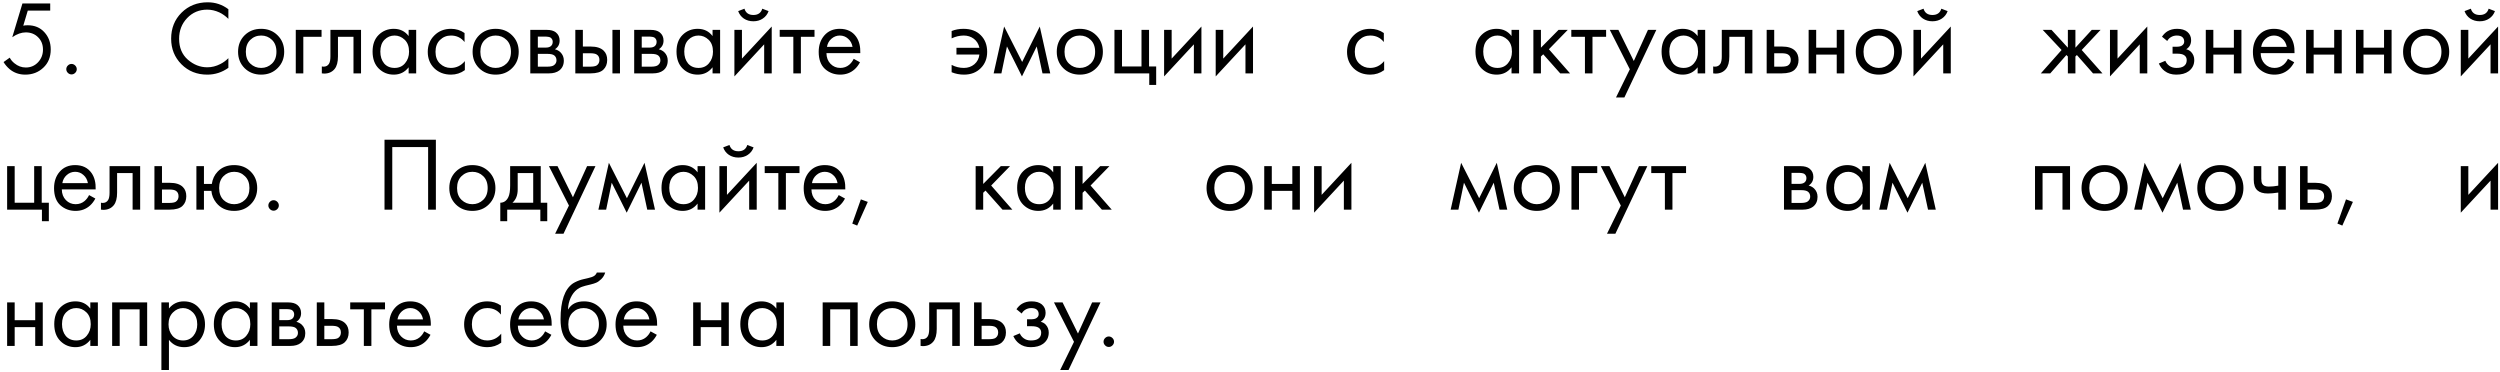 <?xml version="1.0" encoding="UTF-8"?> <svg xmlns="http://www.w3.org/2000/svg" width="477" height="71" viewBox="0 0 477 71" fill="none"> <path d="M9.58 0.66V2.02H5.3L4.44 4.9C4.667 4.847 4.947 4.82 5.28 4.82C6.6 4.82 7.66 5.26 8.46 6.14C9.273 7.02 9.68 8.12 9.68 9.44C9.68 10.88 9.207 12.04 8.26 12.92C7.327 13.8 6.18 14.24 4.82 14.24C3.673 14.24 2.68 13.893 1.84 13.2C1.36 12.787 0.973 12.333 0.68 11.84L1.86 11C2.06 11.4 2.36 11.76 2.76 12.08C3.413 12.613 4.133 12.88 4.92 12.88C5.853 12.88 6.633 12.547 7.26 11.88C7.887 11.213 8.2 10.407 8.2 9.46C8.2 8.5 7.887 7.713 7.26 7.1C6.647 6.487 5.867 6.18 4.92 6.18C4.08 6.18 3.22 6.487 2.34 7.1L4.28 0.66H9.58ZM12.947 13.9C12.747 13.7 12.647 13.467 12.647 13.2C12.647 12.933 12.747 12.7 12.947 12.5C13.147 12.3 13.38 12.2 13.647 12.2C13.914 12.2 14.147 12.3 14.347 12.5C14.547 12.7 14.647 12.933 14.647 13.2C14.647 13.467 14.547 13.7 14.347 13.9C14.147 14.1 13.914 14.2 13.647 14.2C13.38 14.2 13.147 14.1 12.947 13.9ZM43.575 1.76V3.6C43.041 3.067 42.461 2.653 41.835 2.36C41.075 2.013 40.308 1.84 39.535 1.84C38.001 1.84 36.721 2.38 35.695 3.46C34.681 4.527 34.175 5.84 34.175 7.4C34.175 9.08 34.728 10.407 35.835 11.38C36.955 12.353 38.195 12.84 39.555 12.84C40.408 12.84 41.235 12.633 42.035 12.22C42.595 11.94 43.108 11.567 43.575 11.1V12.94C42.361 13.807 41.021 14.24 39.555 14.24C37.581 14.24 35.935 13.58 34.615 12.26C33.308 10.94 32.655 9.313 32.655 7.38C32.655 5.393 33.315 3.74 34.635 2.42C35.968 1.1 37.635 0.44 39.635 0.44C41.101 0.44 42.415 0.88 43.575 1.76ZM52.964 13C52.138 13.827 51.091 14.24 49.824 14.24C48.558 14.24 47.504 13.827 46.664 13C45.838 12.173 45.424 11.133 45.424 9.88C45.424 8.613 45.838 7.567 46.664 6.74C47.504 5.913 48.558 5.5 49.824 5.5C51.091 5.5 52.138 5.913 52.964 6.74C53.804 7.567 54.224 8.613 54.224 9.88C54.224 11.133 53.804 12.173 52.964 13ZM51.884 7.6C51.324 7.053 50.638 6.78 49.824 6.78C49.011 6.78 48.318 7.06 47.744 7.62C47.184 8.167 46.904 8.92 46.904 9.88C46.904 10.84 47.191 11.593 47.764 12.14C48.338 12.687 49.024 12.96 49.824 12.96C50.624 12.96 51.311 12.687 51.884 12.14C52.458 11.593 52.744 10.84 52.744 9.88C52.744 8.907 52.458 8.147 51.884 7.6ZM56.433 14V5.7H61.353V7.02H57.873V14H56.433ZM68.885 5.7V14H67.445V7.02H64.484V10.76C64.484 11.84 64.271 12.64 63.844 13.16C63.364 13.747 62.698 14.04 61.844 14.04C61.738 14.04 61.591 14.027 61.404 14V12.68C61.538 12.707 61.645 12.72 61.724 12.72C62.191 12.72 62.538 12.54 62.764 12.18C62.951 11.887 63.044 11.413 63.044 10.76V5.7H68.885ZM77.968 6.88V5.7H79.408V14H77.968V12.84C77.248 13.773 76.302 14.24 75.128 14.24C74.008 14.24 73.055 13.853 72.268 13.08C71.482 12.307 71.088 11.227 71.088 9.84C71.088 8.48 71.475 7.42 72.248 6.66C73.035 5.887 73.995 5.5 75.128 5.5C76.328 5.5 77.275 5.96 77.968 6.88ZM75.288 6.78C74.528 6.78 73.882 7.053 73.348 7.6C72.828 8.133 72.568 8.88 72.568 9.84C72.568 10.76 72.808 11.513 73.288 12.1C73.782 12.673 74.448 12.96 75.288 12.96C76.128 12.96 76.795 12.66 77.288 12.06C77.795 11.46 78.048 10.727 78.048 9.86C78.048 8.873 77.768 8.113 77.208 7.58C76.648 7.047 76.008 6.78 75.288 6.78ZM88.636 6.3V8.02C87.982 7.193 87.116 6.78 86.036 6.78C85.222 6.78 84.529 7.06 83.956 7.62C83.382 8.167 83.096 8.92 83.096 9.88C83.096 10.84 83.382 11.593 83.956 12.14C84.529 12.687 85.216 12.96 86.016 12.96C87.082 12.96 87.976 12.527 88.696 11.66V13.38C87.909 13.953 87.029 14.24 86.056 14.24C84.762 14.24 83.696 13.833 82.856 13.02C82.029 12.193 81.616 11.153 81.616 9.9C81.616 8.633 82.036 7.587 82.876 6.76C83.716 5.92 84.776 5.5 86.056 5.5C87.016 5.5 87.876 5.767 88.636 6.3ZM97.71 13C96.884 13.827 95.837 14.24 94.57 14.24C93.304 14.24 92.251 13.827 91.41 13C90.584 12.173 90.171 11.133 90.171 9.88C90.171 8.613 90.584 7.567 91.41 6.74C92.251 5.913 93.304 5.5 94.57 5.5C95.837 5.5 96.884 5.913 97.71 6.74C98.55 7.567 98.971 8.613 98.971 9.88C98.971 11.133 98.55 12.173 97.71 13ZM96.63 7.6C96.07 7.053 95.384 6.78 94.57 6.78C93.757 6.78 93.064 7.06 92.49 7.62C91.93 8.167 91.65 8.92 91.65 9.88C91.65 10.84 91.937 11.593 92.51 12.14C93.084 12.687 93.77 12.96 94.57 12.96C95.371 12.96 96.057 12.687 96.63 12.14C97.204 11.593 97.49 10.84 97.49 9.88C97.49 8.907 97.204 8.147 96.63 7.6ZM101.179 5.7H104.319C105.079 5.7 105.659 5.86 106.059 6.18C106.539 6.567 106.779 7.087 106.779 7.74C106.779 8.46 106.479 9.013 105.879 9.4C106.292 9.507 106.639 9.693 106.919 9.96C107.359 10.387 107.579 10.92 107.579 11.56C107.579 12.36 107.292 12.987 106.719 13.44C106.225 13.813 105.572 14 104.759 14H101.179V5.7ZM102.619 9.08H104.139C104.525 9.08 104.832 9 105.059 8.84C105.325 8.64 105.459 8.353 105.459 7.98C105.459 7.647 105.325 7.38 105.059 7.18C104.859 7.047 104.472 6.98 103.899 6.98H102.619V9.08ZM102.619 12.72H104.399C105.012 12.72 105.445 12.627 105.699 12.44C106.019 12.2 106.179 11.893 106.179 11.52C106.179 11.12 106.039 10.807 105.759 10.58C105.505 10.38 105.072 10.28 104.459 10.28H102.619V12.72ZM109.772 14V5.7H111.212V8.88H112.692C113.839 8.88 114.679 9.153 115.212 9.7C115.639 10.127 115.852 10.707 115.852 11.44C115.852 12.213 115.606 12.833 115.112 13.3C114.619 13.767 113.806 14 112.672 14H109.772ZM111.212 12.72H112.552C113.152 12.72 113.579 12.647 113.832 12.5C114.192 12.26 114.372 11.907 114.372 11.44C114.372 10.96 114.199 10.613 113.852 10.4C113.612 10.24 113.186 10.16 112.572 10.16H111.212V12.72ZM116.852 14V5.7H118.292V14H116.852ZM121.003 5.7H124.143C124.903 5.7 125.483 5.86 125.883 6.18C126.363 6.567 126.603 7.087 126.603 7.74C126.603 8.46 126.303 9.013 125.703 9.4C126.116 9.507 126.463 9.693 126.743 9.96C127.183 10.387 127.403 10.92 127.403 11.56C127.403 12.36 127.116 12.987 126.543 13.44C126.05 13.813 125.396 14 124.583 14H121.003V5.7ZM122.443 9.08H123.963C124.35 9.08 124.656 9 124.883 8.84C125.15 8.64 125.283 8.353 125.283 7.98C125.283 7.647 125.15 7.38 124.883 7.18C124.683 7.047 124.296 6.98 123.723 6.98H122.443V9.08ZM122.443 12.72H124.223C124.836 12.72 125.27 12.627 125.523 12.44C125.843 12.2 126.003 11.893 126.003 11.52C126.003 11.12 125.863 10.807 125.583 10.58C125.33 10.38 124.896 10.28 124.283 10.28H122.443V12.72ZM135.957 6.88V5.7H137.397V14H135.957V12.84C135.237 13.773 134.29 14.24 133.117 14.24C131.997 14.24 131.043 13.853 130.257 13.08C129.47 12.307 129.077 11.227 129.077 9.84C129.077 8.48 129.463 7.42 130.237 6.66C131.023 5.887 131.983 5.5 133.117 5.5C134.317 5.5 135.263 5.96 135.957 6.88ZM133.277 6.78C132.517 6.78 131.87 7.053 131.337 7.6C130.817 8.133 130.557 8.88 130.557 9.84C130.557 10.76 130.797 11.513 131.277 12.1C131.77 12.673 132.437 12.96 133.277 12.96C134.117 12.96 134.783 12.66 135.277 12.06C135.783 11.46 136.037 10.727 136.037 9.86C136.037 8.873 135.757 8.113 135.197 7.58C134.637 7.047 133.997 6.78 133.277 6.78ZM140.124 5.7H141.564V11.18L147.244 5.06V14H145.804V8.46L140.124 14.58V5.7ZM140.844 2.12L142.044 1.66C142.284 2.46 142.851 2.86 143.744 2.86C144.637 2.86 145.204 2.46 145.444 1.66L146.644 2.12C146.431 2.72 146.064 3.193 145.544 3.54C145.037 3.887 144.437 4.06 143.744 4.06C143.051 4.06 142.444 3.887 141.924 3.54C141.417 3.193 141.057 2.72 140.844 2.12ZM155.408 7.02H152.808V14H151.368V7.02H148.768V5.7H155.408V7.02ZM162.886 11.22L164.086 11.88C163.806 12.413 163.466 12.86 163.066 13.22C162.306 13.9 161.386 14.24 160.306 14.24C159.186 14.24 158.219 13.88 157.406 13.16C156.606 12.427 156.206 11.34 156.206 9.9C156.206 8.633 156.566 7.587 157.286 6.76C158.019 5.92 158.999 5.5 160.226 5.5C161.612 5.5 162.659 6.007 163.366 7.02C163.926 7.82 164.186 8.86 164.146 10.14H157.686C157.699 10.98 157.959 11.66 158.466 12.18C158.972 12.7 159.592 12.96 160.326 12.96C160.979 12.96 161.546 12.76 162.026 12.36C162.399 12.04 162.686 11.66 162.886 11.22ZM157.786 8.94H162.666C162.546 8.287 162.259 7.767 161.806 7.38C161.366 6.98 160.839 6.78 160.226 6.78C159.626 6.78 159.092 6.987 158.626 7.4C158.172 7.8 157.892 8.313 157.786 8.94ZM181.571 7.32V5.92C182.265 5.64 183.018 5.5 183.831 5.5C185.231 5.5 186.331 5.907 187.131 6.72C187.945 7.533 188.351 8.593 188.351 9.9C188.351 11.167 187.938 12.207 187.111 13.02C186.298 13.833 185.238 14.24 183.931 14.24C183.105 14.24 182.318 14.087 181.571 13.78V12.38C182.305 12.767 183.085 12.96 183.911 12.96C184.685 12.96 185.351 12.727 185.911 12.26C186.471 11.78 186.791 11.16 186.871 10.4H182.491V9.12H186.871C186.711 8.387 186.358 7.813 185.811 7.4C185.265 6.987 184.625 6.78 183.891 6.78C183.118 6.78 182.345 6.96 181.571 7.32ZM189.588 14L191.588 5.06L195.028 11.82L198.388 5.06L200.388 14H198.908L197.808 8.86L194.988 14.58L192.128 8.86L191.068 14H189.588ZM209.17 13C208.343 13.827 207.297 14.24 206.03 14.24C204.763 14.24 203.71 13.827 202.87 13C202.043 12.173 201.63 11.133 201.63 9.88C201.63 8.613 202.043 7.567 202.87 6.74C203.71 5.913 204.763 5.5 206.03 5.5C207.297 5.5 208.343 5.913 209.17 6.74C210.01 7.567 210.43 8.613 210.43 9.88C210.43 11.133 210.01 12.173 209.17 13ZM208.09 7.6C207.53 7.053 206.843 6.78 206.03 6.78C205.217 6.78 204.523 7.06 203.95 7.62C203.39 8.167 203.11 8.92 203.11 9.88C203.11 10.84 203.397 11.593 203.97 12.14C204.543 12.687 205.23 12.96 206.03 12.96C206.83 12.96 207.517 12.687 208.09 12.14C208.663 11.593 208.95 10.84 208.95 9.88C208.95 8.907 208.663 8.147 208.09 7.6ZM212.638 14V5.7H214.078V12.68H217.798V5.7H219.238V12.68H220.598V16.2H219.278V14H212.638ZM222.111 5.7H223.551V11.18L229.231 5.06V14H227.791V8.46L222.111 14.58V5.7ZM231.955 5.7H233.395V11.18L239.075 5.06V14H237.635V8.46L231.955 14.58V5.7ZM264.035 6.3V8.02C263.382 7.193 262.515 6.78 261.435 6.78C260.622 6.78 259.928 7.06 259.355 7.62C258.782 8.167 258.495 8.92 258.495 9.88C258.495 10.84 258.782 11.593 259.355 12.14C259.928 12.687 260.615 12.96 261.415 12.96C262.482 12.96 263.375 12.527 264.095 11.66V13.38C263.308 13.953 262.428 14.24 261.455 14.24C260.162 14.24 259.095 13.833 258.255 13.02C257.428 12.193 257.015 11.153 257.015 9.9C257.015 8.633 257.435 7.587 258.275 6.76C259.115 5.92 260.175 5.5 261.455 5.5C262.415 5.5 263.275 5.767 264.035 6.3ZM288.401 6.88V5.7H289.841V14H288.401V12.84C287.681 13.773 286.735 14.24 285.561 14.24C284.441 14.24 283.488 13.853 282.701 13.08C281.915 12.307 281.521 11.227 281.521 9.84C281.521 8.48 281.908 7.42 282.681 6.66C283.468 5.887 284.428 5.5 285.561 5.5C286.761 5.5 287.708 5.96 288.401 6.88ZM285.721 6.78C284.961 6.78 284.315 7.053 283.781 7.6C283.261 8.133 283.001 8.88 283.001 9.84C283.001 10.76 283.241 11.513 283.721 12.1C284.215 12.673 284.881 12.96 285.721 12.96C286.561 12.96 287.228 12.66 287.721 12.06C288.228 11.46 288.481 10.727 288.481 9.86C288.481 8.873 288.201 8.113 287.641 7.58C287.081 7.047 286.441 6.78 285.721 6.78ZM292.569 5.7H294.009V9.1L297.369 5.7H299.129L295.529 9.4L299.569 14H297.689L294.449 10.36L294.009 10.78V14H292.569V5.7ZM306.446 7.02H303.846V14H302.406V7.02H299.806V5.7H306.446V7.02ZM308.33 18.6L310.97 13.22L307.15 5.7H308.79L311.73 11.64L314.43 5.7H316.03L309.93 18.6H308.33ZM323.909 6.88V5.7H325.349V14H323.909V12.84C323.189 13.773 322.242 14.24 321.069 14.24C319.949 14.24 318.996 13.853 318.209 13.08C317.422 12.307 317.029 11.227 317.029 9.84C317.029 8.48 317.416 7.42 318.189 6.66C318.976 5.887 319.936 5.5 321.069 5.5C322.269 5.5 323.216 5.96 323.909 6.88ZM321.229 6.78C320.469 6.78 319.822 7.053 319.289 7.6C318.769 8.133 318.509 8.88 318.509 9.84C318.509 10.76 318.749 11.513 319.229 12.1C319.722 12.673 320.389 12.96 321.229 12.96C322.069 12.96 322.736 12.66 323.229 12.06C323.736 11.46 323.989 10.727 323.989 9.86C323.989 8.873 323.709 8.113 323.149 7.58C322.589 7.047 321.949 6.78 321.229 6.78ZM334.356 5.7V14H332.916V7.02H329.956V10.76C329.956 11.84 329.743 12.64 329.316 13.16C328.836 13.747 328.17 14.04 327.316 14.04C327.21 14.04 327.063 14.027 326.876 14V12.68C327.01 12.707 327.116 12.72 327.196 12.72C327.663 12.72 328.01 12.54 328.236 12.18C328.423 11.887 328.516 11.413 328.516 10.76V5.7H334.356ZM337.08 14V5.7H338.52V8.88H340C341.147 8.88 341.987 9.153 342.52 9.7C342.947 10.127 343.16 10.707 343.16 11.44C343.16 12.213 342.914 12.833 342.42 13.3C341.927 13.767 341.114 14 339.98 14H337.08ZM338.52 12.72H339.86C340.46 12.72 340.887 12.647 341.14 12.5C341.5 12.26 341.68 11.907 341.68 11.44C341.68 10.96 341.507 10.613 341.16 10.4C340.92 10.24 340.494 10.16 339.88 10.16H338.52V12.72ZM345.088 14V5.7H346.528V9.1H350.448V5.7H351.888V14H350.448V10.42H346.528V14H345.088ZM361.62 13C360.793 13.827 359.747 14.24 358.48 14.24C357.213 14.24 356.16 13.827 355.32 13C354.493 12.173 354.08 11.133 354.08 9.88C354.08 8.613 354.493 7.567 355.32 6.74C356.16 5.913 357.213 5.5 358.48 5.5C359.747 5.5 360.793 5.913 361.62 6.74C362.46 7.567 362.88 8.613 362.88 9.88C362.88 11.133 362.46 12.173 361.62 13ZM360.54 7.6C359.98 7.053 359.293 6.78 358.48 6.78C357.667 6.78 356.973 7.06 356.4 7.62C355.84 8.167 355.56 8.92 355.56 9.88C355.56 10.84 355.847 11.593 356.42 12.14C356.993 12.687 357.68 12.96 358.48 12.96C359.28 12.96 359.967 12.687 360.54 12.14C361.113 11.593 361.4 10.84 361.4 9.88C361.4 8.907 361.113 8.147 360.54 7.6ZM365.088 5.7H366.528V11.18L372.208 5.06V14H370.768V8.46L365.088 14.58V5.7ZM365.808 2.12L367.008 1.66C367.248 2.46 367.815 2.86 368.708 2.86C369.601 2.86 370.168 2.46 370.408 1.66L371.608 2.12C371.395 2.72 371.028 3.193 370.508 3.54C370.001 3.887 369.401 4.06 368.708 4.06C368.015 4.06 367.408 3.887 366.888 3.54C366.381 3.193 366.021 2.72 365.808 2.12ZM394.549 5.7H395.989V9.1L399.109 5.7H400.789L397.189 9.54L401.149 14H399.349L396.269 10.5L395.989 10.78V14H394.549V10.78L394.269 10.5L391.189 14H389.389L393.349 9.54L389.749 5.7H391.429L394.549 9.1V5.7ZM402.583 5.7H404.023V11.18L409.703 5.06V14H408.263V8.46L402.583 14.58V5.7ZM413.506 7.82L412.506 7C412.826 6.533 413.18 6.187 413.566 5.96C414.086 5.653 414.693 5.5 415.386 5.5C416.226 5.5 416.88 5.693 417.346 6.08C417.826 6.493 418.066 7.02 418.066 7.66C418.066 8.433 417.753 9.013 417.126 9.4C417.526 9.493 417.846 9.673 418.086 9.94C418.473 10.353 418.666 10.86 418.666 11.46C418.666 12.353 418.306 13.067 417.586 13.6C417 14.027 416.213 14.24 415.226 14.24C414.346 14.24 413.606 14.007 413.006 13.54C412.553 13.207 412.186 12.733 411.906 12.12L413.146 11.6C413.293 11.973 413.54 12.287 413.886 12.54C414.26 12.82 414.713 12.96 415.246 12.96C415.873 12.96 416.34 12.853 416.646 12.64C417.033 12.387 417.226 12 417.226 11.48C417.226 11.053 417.06 10.733 416.726 10.52C416.446 10.333 415.993 10.24 415.366 10.24H414.526V8.92H415.226C415.733 8.92 416.093 8.847 416.306 8.7C416.6 8.513 416.746 8.26 416.746 7.94C416.746 7.567 416.626 7.28 416.386 7.08C416.16 6.88 415.806 6.78 415.326 6.78C414.913 6.78 414.533 6.887 414.186 7.1C413.893 7.287 413.666 7.527 413.506 7.82ZM420.864 14V5.7H422.304V9.1H426.224V5.7H427.664V14H426.224V10.42H422.304V14H420.864ZM436.536 11.22L437.736 11.88C437.456 12.413 437.116 12.86 436.716 13.22C435.956 13.9 435.036 14.24 433.956 14.24C432.836 14.24 431.869 13.88 431.056 13.16C430.256 12.427 429.856 11.34 429.856 9.9C429.856 8.633 430.216 7.587 430.936 6.76C431.669 5.92 432.649 5.5 433.876 5.5C435.262 5.5 436.309 6.007 437.016 7.02C437.576 7.82 437.836 8.86 437.796 10.14H431.336C431.349 10.98 431.609 11.66 432.116 12.18C432.622 12.7 433.242 12.96 433.976 12.96C434.629 12.96 435.196 12.76 435.676 12.36C436.049 12.04 436.336 11.66 436.536 11.22ZM431.436 8.94H436.316C436.196 8.287 435.909 7.767 435.456 7.38C435.016 6.98 434.489 6.78 433.876 6.78C433.276 6.78 432.742 6.987 432.276 7.4C431.822 7.8 431.542 8.313 431.436 8.94ZM440.005 14V5.7H441.445V9.1H445.365V5.7H446.805V14H445.365V10.42H441.445V14H440.005ZM449.516 14V5.7H450.956V9.1H454.876V5.7H456.316V14H454.876V10.42H450.956V14H449.516ZM466.048 13C465.221 13.827 464.175 14.24 462.908 14.24C461.641 14.24 460.588 13.827 459.748 13C458.921 12.173 458.508 11.133 458.508 9.88C458.508 8.613 458.921 7.567 459.748 6.74C460.588 5.913 461.641 5.5 462.908 5.5C464.175 5.5 465.221 5.913 466.048 6.74C466.888 7.567 467.308 8.613 467.308 9.88C467.308 11.133 466.888 12.173 466.048 13ZM464.968 7.6C464.408 7.053 463.721 6.78 462.908 6.78C462.095 6.78 461.401 7.06 460.828 7.62C460.268 8.167 459.988 8.92 459.988 9.88C459.988 10.84 460.275 11.593 460.848 12.14C461.421 12.687 462.108 12.96 462.908 12.96C463.708 12.96 464.395 12.687 464.968 12.14C465.541 11.593 465.828 10.84 465.828 9.88C465.828 8.907 465.541 8.147 464.968 7.6ZM469.516 5.7H470.956V11.18L476.636 5.06V14H475.196V8.46L469.516 14.58V5.7ZM470.236 2.12L471.436 1.66C471.676 2.46 472.243 2.86 473.136 2.86C474.03 2.86 474.596 2.46 474.836 1.66L476.036 2.12C475.823 2.72 475.456 3.193 474.936 3.54C474.43 3.887 473.83 4.06 473.136 4.06C472.443 4.06 471.836 3.887 471.316 3.54C470.81 3.193 470.45 2.72 470.236 2.12ZM1.36 40V31.7H2.8V38.68H6.52V31.7H7.96V38.68H9.32V42.2H8V40H1.36ZM16.993 37.22L18.193 37.88C17.913 38.413 17.573 38.86 17.173 39.22C16.413 39.9 15.493 40.24 14.413 40.24C13.293 40.24 12.326 39.88 11.513 39.16C10.713 38.427 10.313 37.34 10.313 35.9C10.313 34.633 10.673 33.587 11.393 32.76C12.126 31.92 13.106 31.5 14.333 31.5C15.719 31.5 16.766 32.007 17.473 33.02C18.033 33.82 18.293 34.86 18.253 36.14H11.793C11.806 36.98 12.066 37.66 12.573 38.18C13.079 38.7 13.699 38.96 14.433 38.96C15.086 38.96 15.653 38.76 16.133 38.36C16.506 38.04 16.793 37.66 16.993 37.22ZM11.893 34.94H16.773C16.653 34.287 16.366 33.767 15.913 33.38C15.473 32.98 14.946 32.78 14.333 32.78C13.733 32.78 13.199 32.987 12.733 33.4C12.279 33.8 11.999 34.313 11.893 34.94ZM26.742 31.7V40H25.302V33.02H22.342V36.76C22.342 37.84 22.128 38.64 21.702 39.16C21.222 39.747 20.555 40.04 19.702 40.04C19.595 40.04 19.448 40.027 19.262 40V38.68C19.395 38.707 19.502 38.72 19.582 38.72C20.048 38.72 20.395 38.54 20.622 38.18C20.808 37.887 20.902 37.413 20.902 36.76V31.7H26.742ZM29.465 40V31.7H30.905V34.88H32.386C33.532 34.88 34.372 35.153 34.906 35.7C35.332 36.127 35.545 36.707 35.545 37.44C35.545 38.213 35.299 38.833 34.806 39.3C34.312 39.767 33.499 40 32.365 40H29.465ZM30.905 38.72H32.245C32.846 38.72 33.272 38.647 33.526 38.5C33.886 38.26 34.066 37.907 34.066 37.44C34.066 36.96 33.892 36.613 33.545 36.4C33.306 36.24 32.879 36.16 32.266 36.16H30.905V38.72ZM38.913 35.1H40.413C40.547 34.167 40.92 33.38 41.533 32.74C42.32 31.913 43.367 31.5 44.673 31.5C45.953 31.5 47.007 31.913 47.833 32.74C48.66 33.567 49.073 34.613 49.073 35.88C49.073 37.133 48.653 38.173 47.813 39C46.987 39.827 45.94 40.24 44.673 40.24C43.22 40.24 42.08 39.72 41.253 38.68C40.72 38.013 40.413 37.26 40.333 36.42H38.913V40H37.473V31.7H38.913V35.1ZM44.673 32.78C43.873 32.78 43.193 33.06 42.633 33.62C42.087 34.167 41.813 34.92 41.813 35.88C41.813 36.853 42.093 37.613 42.653 38.16C43.213 38.693 43.887 38.96 44.673 38.96C45.473 38.96 46.16 38.687 46.733 38.14C47.307 37.593 47.593 36.84 47.593 35.88C47.593 34.92 47.307 34.167 46.733 33.62C46.173 33.06 45.487 32.78 44.673 32.78ZM51.502 39.9C51.302 39.7 51.202 39.467 51.202 39.2C51.202 38.933 51.302 38.7 51.502 38.5C51.702 38.3 51.935 38.2 52.202 38.2C52.468 38.2 52.702 38.3 52.902 38.5C53.102 38.7 53.202 38.933 53.202 39.2C53.202 39.467 53.102 39.7 52.902 39.9C52.702 40.1 52.468 40.2 52.202 40.2C51.935 40.2 51.702 40.1 51.502 39.9ZM73.365 26.66H83.165V40H81.685V28.06H74.845V40H73.365V26.66ZM93.267 39C92.441 39.827 91.394 40.24 90.127 40.24C88.861 40.24 87.807 39.827 86.967 39C86.141 38.173 85.727 37.133 85.727 35.88C85.727 34.613 86.141 33.567 86.967 32.74C87.807 31.913 88.861 31.5 90.127 31.5C91.394 31.5 92.441 31.913 93.267 32.74C94.107 33.567 94.527 34.613 94.527 35.88C94.527 37.133 94.107 38.173 93.267 39ZM92.187 33.6C91.627 33.053 90.941 32.78 90.127 32.78C89.314 32.78 88.621 33.06 88.047 33.62C87.487 34.167 87.207 34.92 87.207 35.88C87.207 36.84 87.494 37.593 88.067 38.14C88.641 38.687 89.327 38.96 90.127 38.96C90.927 38.96 91.614 38.687 92.187 38.14C92.761 37.593 93.047 36.84 93.047 35.88C93.047 34.907 92.761 34.147 92.187 33.6ZM97.336 31.7H103.176V38.68H104.416V42.2H103.096V40H96.776V42.2H95.456V38.68C96.149 38.667 96.662 38.307 96.996 37.6C97.222 37.133 97.336 36.4 97.336 35.4V31.7ZM101.736 38.68V33.02H98.776V36.14C98.776 37.247 98.442 38.093 97.776 38.68H101.736ZM105.915 44.6L108.555 39.22L104.735 31.7H106.375L109.315 37.64L112.015 31.7H113.615L107.515 44.6H105.915ZM114.174 40L116.174 31.06L119.614 37.82L122.974 31.06L124.974 40H123.494L122.394 34.86L119.574 40.58L116.714 34.86L115.654 40H114.174ZM133.096 32.88V31.7H134.536V40H133.096V38.84C132.376 39.773 131.429 40.24 130.256 40.24C129.136 40.24 128.182 39.853 127.396 39.08C126.609 38.307 126.216 37.227 126.216 35.84C126.216 34.48 126.602 33.42 127.376 32.66C128.162 31.887 129.122 31.5 130.256 31.5C131.456 31.5 132.402 31.96 133.096 32.88ZM130.416 32.78C129.656 32.78 129.009 33.053 128.476 33.6C127.956 34.133 127.696 34.88 127.696 35.84C127.696 36.76 127.936 37.513 128.416 38.1C128.909 38.673 129.576 38.96 130.416 38.96C131.256 38.96 131.922 38.66 132.416 38.06C132.922 37.46 133.176 36.727 133.176 35.86C133.176 34.873 132.896 34.113 132.336 33.58C131.776 33.047 131.136 32.78 130.416 32.78ZM137.263 31.7H138.703V37.18L144.383 31.06V40H142.943V34.46L137.263 40.58V31.7ZM137.983 28.12L139.183 27.66C139.423 28.46 139.99 28.86 140.883 28.86C141.776 28.86 142.343 28.46 142.583 27.66L143.783 28.12C143.57 28.72 143.203 29.193 142.683 29.54C142.176 29.887 141.576 30.06 140.883 30.06C140.19 30.06 139.583 29.887 139.063 29.54C138.556 29.193 138.196 28.72 137.983 28.12ZM152.547 33.02H149.947V40H148.507V33.02H145.907V31.7H152.547V33.02ZM160.024 37.22L161.224 37.88C160.944 38.413 160.604 38.86 160.204 39.22C159.444 39.9 158.524 40.24 157.444 40.24C156.324 40.24 155.358 39.88 154.544 39.16C153.744 38.427 153.344 37.34 153.344 35.9C153.344 34.633 153.704 33.587 154.424 32.76C155.158 31.92 156.138 31.5 157.364 31.5C158.751 31.5 159.798 32.007 160.504 33.02C161.064 33.82 161.324 34.86 161.284 36.14H154.824C154.838 36.98 155.098 37.66 155.604 38.18C156.111 38.7 156.731 38.96 157.464 38.96C158.118 38.96 158.684 38.76 159.164 38.36C159.538 38.04 159.824 37.66 160.024 37.22ZM154.924 34.94H159.804C159.684 34.287 159.398 33.767 158.944 33.38C158.504 32.98 157.978 32.78 157.364 32.78C156.764 32.78 156.231 32.987 155.764 33.4C155.311 33.8 155.031 34.313 154.924 34.94ZM162.613 42.66L164.253 38.04L165.573 38.52L163.553 43.04L162.613 42.66ZM186.154 31.7H187.594V35.1L190.954 31.7H192.714L189.114 35.4L193.154 40H191.274L188.034 36.36L187.594 36.78V40H186.154V31.7ZM200.952 32.88V31.7H202.392V40H200.952V38.84C200.232 39.773 199.285 40.24 198.112 40.24C196.992 40.24 196.038 39.853 195.252 39.08C194.465 38.307 194.072 37.227 194.072 35.84C194.072 34.48 194.458 33.42 195.232 32.66C196.018 31.887 196.978 31.5 198.112 31.5C199.312 31.5 200.258 31.96 200.952 32.88ZM198.272 32.78C197.512 32.78 196.865 33.053 196.332 33.6C195.812 34.133 195.552 34.88 195.552 35.84C195.552 36.76 195.792 37.513 196.272 38.1C196.765 38.673 197.432 38.96 198.272 38.96C199.112 38.96 199.778 38.66 200.272 38.06C200.778 37.46 201.032 36.727 201.032 35.86C201.032 34.873 200.752 34.113 200.192 33.58C199.632 33.047 198.992 32.78 198.272 32.78ZM205.119 31.7H206.559V35.1L209.919 31.7H211.679L208.079 35.4L212.119 40H210.239L206.999 36.36L206.559 36.78V40H205.119V31.7ZM237.749 39C236.922 39.827 235.876 40.24 234.609 40.24C233.342 40.24 232.289 39.827 231.449 39C230.622 38.173 230.209 37.133 230.209 35.88C230.209 34.613 230.622 33.567 231.449 32.74C232.289 31.913 233.342 31.5 234.609 31.5C235.876 31.5 236.922 31.913 237.749 32.74C238.589 33.567 239.009 34.613 239.009 35.88C239.009 37.133 238.589 38.173 237.749 39ZM236.669 33.6C236.109 33.053 235.422 32.78 234.609 32.78C233.796 32.78 233.102 33.06 232.529 33.62C231.969 34.167 231.689 34.92 231.689 35.88C231.689 36.84 231.976 37.593 232.549 38.14C233.122 38.687 233.809 38.96 234.609 38.96C235.409 38.96 236.096 38.687 236.669 38.14C237.242 37.593 237.529 36.84 237.529 35.88C237.529 34.907 237.242 34.147 236.669 33.6ZM241.217 40V31.7H242.657V35.1H246.577V31.7H248.017V40H246.577V36.42H242.657V40H241.217ZM250.729 31.7H252.169V37.18L257.849 31.06V40H256.409V34.46L250.729 40.58V31.7ZM276.785 40L278.785 31.06L282.225 37.82L285.585 31.06L287.585 40H286.105L285.005 34.86L282.185 40.58L279.325 34.86L278.265 40H276.785ZM296.367 39C295.54 39.827 294.493 40.24 293.227 40.24C291.96 40.24 290.907 39.827 290.067 39C289.24 38.173 288.827 37.133 288.827 35.88C288.827 34.613 289.24 33.567 290.067 32.74C290.907 31.913 291.96 31.5 293.227 31.5C294.493 31.5 295.54 31.913 296.367 32.74C297.207 33.567 297.627 34.613 297.627 35.88C297.627 37.133 297.207 38.173 296.367 39ZM295.287 33.6C294.727 33.053 294.04 32.78 293.227 32.78C292.413 32.78 291.72 33.06 291.147 33.62C290.587 34.167 290.307 34.92 290.307 35.88C290.307 36.84 290.593 37.593 291.167 38.14C291.74 38.687 292.427 38.96 293.227 38.96C294.027 38.96 294.713 38.687 295.287 38.14C295.86 37.593 296.147 36.84 296.147 35.88C296.147 34.907 295.86 34.147 295.287 33.6ZM299.835 40V31.7H304.755V33.02H301.275V40H299.835ZM306.612 44.6L309.252 39.22L305.432 31.7H307.072L310.012 37.64L312.712 31.7H314.312L308.212 44.6H306.612ZM321.701 33.02H319.101V40H317.661V33.02H315.061V31.7H321.701V33.02ZM340.386 31.7H343.526C344.286 31.7 344.866 31.86 345.266 32.18C345.746 32.567 345.986 33.087 345.986 33.74C345.986 34.46 345.686 35.013 345.086 35.4C345.5 35.507 345.846 35.693 346.126 35.96C346.566 36.387 346.786 36.92 346.786 37.56C346.786 38.36 346.5 38.987 345.926 39.44C345.433 39.813 344.78 40 343.966 40H340.386V31.7ZM341.826 35.08H343.346C343.733 35.08 344.04 35 344.266 34.84C344.533 34.64 344.666 34.353 344.666 33.98C344.666 33.647 344.533 33.38 344.266 33.18C344.066 33.047 343.68 32.98 343.106 32.98H341.826V35.08ZM341.826 38.72H343.606C344.22 38.72 344.653 38.627 344.906 38.44C345.226 38.2 345.386 37.893 345.386 37.52C345.386 37.12 345.246 36.807 344.966 36.58C344.713 36.38 344.28 36.28 343.666 36.28H341.826V38.72ZM355.34 32.88V31.7H356.78V40H355.34V38.84C354.62 39.773 353.673 40.24 352.5 40.24C351.38 40.24 350.427 39.853 349.64 39.08C348.853 38.307 348.46 37.227 348.46 35.84C348.46 34.48 348.847 33.42 349.62 32.66C350.407 31.887 351.367 31.5 352.5 31.5C353.7 31.5 354.647 31.96 355.34 32.88ZM352.66 32.78C351.9 32.78 351.253 33.053 350.72 33.6C350.2 34.133 349.94 34.88 349.94 35.84C349.94 36.76 350.18 37.513 350.66 38.1C351.153 38.673 351.82 38.96 352.66 38.96C353.5 38.96 354.167 38.66 354.66 38.06C355.167 37.46 355.42 36.727 355.42 35.86C355.42 34.873 355.14 34.113 354.58 33.58C354.02 33.047 353.38 32.78 352.66 32.78ZM358.547 40L360.547 31.06L363.987 37.82L367.347 31.06L369.347 40H367.867L366.767 34.86L363.947 40.58L361.087 34.86L360.027 40H358.547ZM388.281 31.7H394.961V40H393.521V33.02H389.721V40H388.281V31.7ZM404.696 39C403.869 39.827 402.823 40.24 401.556 40.24C400.289 40.24 399.236 39.827 398.396 39C397.569 38.173 397.156 37.133 397.156 35.88C397.156 34.613 397.569 33.567 398.396 32.74C399.236 31.913 400.289 31.5 401.556 31.5C402.823 31.5 403.869 31.913 404.696 32.74C405.536 33.567 405.956 34.613 405.956 35.88C405.956 37.133 405.536 38.173 404.696 39ZM403.616 33.6C403.056 33.053 402.369 32.78 401.556 32.78C400.743 32.78 400.049 33.06 399.476 33.62C398.916 34.167 398.636 34.92 398.636 35.88C398.636 36.84 398.923 37.593 399.496 38.14C400.069 38.687 400.756 38.96 401.556 38.96C402.356 38.96 403.043 38.687 403.616 38.14C404.189 37.593 404.476 36.84 404.476 35.88C404.476 34.907 404.189 34.147 403.616 33.6ZM407.204 40L409.204 31.06L412.644 37.82L416.004 31.06L418.004 40H416.524L415.424 34.86L412.604 40.58L409.744 34.86L408.684 40H407.204ZM426.786 39C425.959 39.827 424.912 40.24 423.646 40.24C422.379 40.24 421.326 39.827 420.486 39C419.659 38.173 419.246 37.133 419.246 35.88C419.246 34.613 419.659 33.567 420.486 32.74C421.326 31.913 422.379 31.5 423.646 31.5C424.912 31.5 425.959 31.913 426.786 32.74C427.626 33.567 428.046 34.613 428.046 35.88C428.046 37.133 427.626 38.173 426.786 39ZM425.706 33.6C425.146 33.053 424.459 32.78 423.646 32.78C422.832 32.78 422.139 33.06 421.566 33.62C421.006 34.167 420.726 34.92 420.726 35.88C420.726 36.84 421.012 37.593 421.586 38.14C422.159 38.687 422.846 38.96 423.646 38.96C424.446 38.96 425.132 38.687 425.706 38.14C426.279 37.593 426.566 36.84 426.566 35.88C426.566 34.907 426.279 34.147 425.706 33.6ZM434.694 40V36.74C433.907 36.86 433.254 36.92 432.734 36.92C431.827 36.92 431.154 36.72 430.714 36.32C430.247 35.907 430.014 35.227 430.014 34.28V31.7H431.454V34.08C431.454 34.533 431.514 34.86 431.634 35.06C431.821 35.42 432.241 35.6 432.894 35.6C433.481 35.6 434.081 35.54 434.694 35.42V31.7H436.134V40H434.694ZM438.848 40V31.7H440.288V34.88H441.768C442.914 34.88 443.754 35.153 444.288 35.7C444.714 36.127 444.928 36.707 444.928 37.44C444.928 38.213 444.681 38.833 444.188 39.3C443.694 39.767 442.881 40 441.748 40H438.848ZM440.288 38.72H441.628C442.228 38.72 442.654 38.647 442.908 38.5C443.268 38.26 443.448 37.907 443.448 37.44C443.448 36.96 443.274 36.613 442.928 36.4C442.688 36.24 442.261 36.16 441.648 36.16H440.288V38.72ZM445.976 42.66L447.616 38.04L448.936 38.52L446.916 43.04L445.976 42.66ZM469.516 31.7H470.956V37.18L476.636 31.06V40H475.196V34.46L469.516 40.58V31.7ZM1.36 66V57.7H2.8V61.1H6.72V57.7H8.16V66H6.72V62.42H2.8V66H1.36ZM17.232 58.88V57.7H18.672V66H17.232V64.84C16.512 65.773 15.565 66.24 14.392 66.24C13.272 66.24 12.318 65.853 11.532 65.08C10.745 64.307 10.352 63.227 10.352 61.84C10.352 60.48 10.738 59.42 11.512 58.66C12.298 57.887 13.258 57.5 14.392 57.5C15.592 57.5 16.538 57.96 17.232 58.88ZM14.552 58.78C13.792 58.78 13.145 59.053 12.612 59.6C12.092 60.133 11.832 60.88 11.832 61.84C11.832 62.76 12.072 63.513 12.552 64.1C13.045 64.673 13.712 64.96 14.552 64.96C15.392 64.96 16.058 64.66 16.552 64.06C17.058 63.46 17.312 62.727 17.312 61.86C17.312 60.873 17.032 60.113 16.472 59.58C15.912 59.047 15.272 58.78 14.552 58.78ZM21.399 57.7H28.079V66H26.639V59.02H22.839V66H21.399V57.7ZM32.234 64.84V70.6H30.794V57.7H32.234V58.86C32.967 57.953 33.914 57.5 35.074 57.5C36.314 57.5 37.294 57.94 38.014 58.82C38.747 59.687 39.114 60.713 39.114 61.9C39.114 63.1 38.754 64.127 38.034 64.98C37.314 65.82 36.347 66.24 35.134 66.24C33.92 66.24 32.954 65.773 32.234 64.84ZM34.934 64.96C35.747 64.96 36.4 64.667 36.894 64.08C37.387 63.48 37.634 62.753 37.634 61.9C37.634 60.94 37.36 60.18 36.814 59.62C36.267 59.06 35.634 58.78 34.914 58.78C34.194 58.78 33.554 59.06 32.994 59.62C32.434 60.18 32.154 60.933 32.154 61.88C32.154 62.747 32.407 63.48 32.914 64.08C33.434 64.667 34.107 64.96 34.934 64.96ZM47.681 58.88V57.7H49.121V66H47.681V64.84C46.961 65.773 46.014 66.24 44.841 66.24C43.721 66.24 42.768 65.853 41.981 65.08C41.194 64.307 40.801 63.227 40.801 61.84C40.801 60.48 41.188 59.42 41.961 58.66C42.748 57.887 43.708 57.5 44.841 57.5C46.041 57.5 46.988 57.96 47.681 58.88ZM45.001 58.78C44.241 58.78 43.594 59.053 43.061 59.6C42.541 60.133 42.281 60.88 42.281 61.84C42.281 62.76 42.521 63.513 43.001 64.1C43.494 64.673 44.161 64.96 45.001 64.96C45.841 64.96 46.508 64.66 47.001 64.06C47.508 63.46 47.761 62.727 47.761 61.86C47.761 60.873 47.481 60.113 46.921 59.58C46.361 59.047 45.721 58.78 45.001 58.78ZM51.848 57.7H54.988C55.748 57.7 56.328 57.86 56.728 58.18C57.208 58.567 57.448 59.087 57.448 59.74C57.448 60.46 57.148 61.013 56.548 61.4C56.962 61.507 57.308 61.693 57.588 61.96C58.028 62.387 58.248 62.92 58.248 63.56C58.248 64.36 57.962 64.987 57.388 65.44C56.895 65.813 56.242 66 55.428 66H51.848V57.7ZM53.288 61.08H54.808C55.195 61.08 55.502 61 55.728 60.84C55.995 60.64 56.128 60.353 56.128 59.98C56.128 59.647 55.995 59.38 55.728 59.18C55.528 59.047 55.142 58.98 54.568 58.98H53.288V61.08ZM53.288 64.72H55.068C55.682 64.72 56.115 64.627 56.368 64.44C56.688 64.2 56.848 63.893 56.848 63.52C56.848 63.12 56.708 62.807 56.428 62.58C56.175 62.38 55.742 62.28 55.128 62.28H53.288V64.72ZM60.442 66V57.7H61.882V60.88H63.362C64.509 60.88 65.349 61.153 65.882 61.7C66.309 62.127 66.522 62.707 66.522 63.44C66.522 64.213 66.275 64.833 65.782 65.3C65.289 65.767 64.475 66 63.342 66H60.442ZM61.882 64.72H63.222C63.822 64.72 64.249 64.647 64.502 64.5C64.862 64.26 65.042 63.907 65.042 63.44C65.042 62.96 64.869 62.613 64.522 62.4C64.282 62.24 63.855 62.16 63.242 62.16H61.882V64.72ZM73.46 59.02H70.86V66H69.42V59.02H66.82V57.7H73.46V59.02ZM80.938 63.22L82.138 63.88C81.858 64.413 81.518 64.86 81.118 65.22C80.358 65.9 79.438 66.24 78.358 66.24C77.238 66.24 76.271 65.88 75.458 65.16C74.658 64.427 74.258 63.34 74.258 61.9C74.258 60.633 74.618 59.587 75.338 58.76C76.071 57.92 77.051 57.5 78.278 57.5C79.665 57.5 80.711 58.007 81.418 59.02C81.978 59.82 82.238 60.86 82.198 62.14H75.738C75.751 62.98 76.011 63.66 76.518 64.18C77.025 64.7 77.645 64.96 78.378 64.96C79.031 64.96 79.598 64.76 80.078 64.36C80.451 64.04 80.738 63.66 80.938 63.22ZM75.838 60.94H80.718C80.598 60.287 80.311 59.767 79.858 59.38C79.418 58.98 78.891 58.78 78.278 58.78C77.678 58.78 77.145 58.987 76.678 59.4C76.225 59.8 75.945 60.313 75.838 60.94ZM95.575 58.3V60.02C94.921 59.193 94.055 58.78 92.975 58.78C92.162 58.78 91.468 59.06 90.895 59.62C90.322 60.167 90.035 60.92 90.035 61.88C90.035 62.84 90.322 63.593 90.895 64.14C91.468 64.687 92.155 64.96 92.955 64.96C94.022 64.96 94.915 64.527 95.635 63.66V65.38C94.848 65.953 93.968 66.24 92.995 66.24C91.701 66.24 90.635 65.833 89.795 65.02C88.968 64.193 88.555 63.153 88.555 61.9C88.555 60.633 88.975 59.587 89.815 58.76C90.655 57.92 91.715 57.5 92.995 57.5C93.955 57.5 94.815 57.767 95.575 58.3ZM104.004 63.22L105.204 63.88C104.924 64.413 104.584 64.86 104.184 65.22C103.424 65.9 102.504 66.24 101.424 66.24C100.304 66.24 99.338 65.88 98.524 65.16C97.724 64.427 97.324 63.34 97.324 61.9C97.324 60.633 97.684 59.587 98.404 58.76C99.138 57.92 100.118 57.5 101.344 57.5C102.731 57.5 103.778 58.007 104.484 59.02C105.044 59.82 105.304 60.86 105.264 62.14H98.804C98.818 62.98 99.078 63.66 99.584 64.18C100.091 64.7 100.711 64.96 101.444 64.96C102.098 64.96 102.664 64.76 103.144 64.36C103.518 64.04 103.804 63.66 104.004 63.22ZM98.904 60.94H103.784C103.664 60.287 103.378 59.767 102.924 59.38C102.484 58.98 101.958 58.78 101.344 58.78C100.744 58.78 100.211 58.987 99.744 59.4C99.291 59.8 99.011 60.313 98.904 60.94ZM113.873 52H115.473C115.327 52.493 115.073 52.913 114.713 53.26C114.367 53.593 114.047 53.82 113.753 53.94C113.473 54.06 113.14 54.167 112.753 54.26C112.687 54.273 112.527 54.313 112.273 54.38C112.02 54.433 111.827 54.48 111.693 54.52C111.56 54.56 111.387 54.613 111.173 54.68C110.96 54.747 110.767 54.827 110.593 54.92C110.42 55.013 110.26 55.113 110.113 55.22C109.607 55.607 109.193 56.147 108.873 56.84C108.567 57.52 108.4 58.247 108.373 59.02H108.413C109.013 58.007 110.02 57.5 111.433 57.5C112.673 57.5 113.7 57.92 114.513 58.76C115.34 59.6 115.753 60.64 115.753 61.88C115.753 63.133 115.333 64.173 114.493 65C113.653 65.827 112.56 66.24 111.213 66.24C110.053 66.24 109.1 65.893 108.353 65.2C107.42 64.347 106.953 62.92 106.953 60.92C106.953 57.44 107.74 55.16 109.313 54.08C109.433 54 109.56 53.927 109.693 53.86C109.827 53.78 109.967 53.713 110.113 53.66C110.273 53.593 110.407 53.54 110.513 53.5C110.62 53.447 110.767 53.4 110.953 53.36C111.153 53.307 111.287 53.273 111.353 53.26C111.433 53.233 111.58 53.2 111.793 53.16C112.02 53.107 112.16 53.073 112.213 53.06C112.747 52.94 113.133 52.8 113.373 52.64C113.613 52.467 113.78 52.253 113.873 52ZM113.413 59.6C112.853 59.053 112.167 58.78 111.353 58.78C110.54 58.78 109.847 59.06 109.273 59.62C108.713 60.167 108.433 60.92 108.433 61.88C108.433 62.84 108.72 63.593 109.293 64.14C109.867 64.687 110.553 64.96 111.353 64.96C112.153 64.96 112.84 64.687 113.413 64.14C113.987 63.593 114.273 62.84 114.273 61.88C114.273 60.907 113.987 60.147 113.413 59.6ZM124.122 63.22L125.322 63.88C125.042 64.413 124.702 64.86 124.302 65.22C123.542 65.9 122.622 66.24 121.542 66.24C120.422 66.24 119.455 65.88 118.642 65.16C117.842 64.427 117.442 63.34 117.442 61.9C117.442 60.633 117.802 59.587 118.522 58.76C119.255 57.92 120.235 57.5 121.462 57.5C122.848 57.5 123.895 58.007 124.602 59.02C125.162 59.82 125.422 60.86 125.382 62.14H118.922C118.935 62.98 119.195 63.66 119.702 64.18C120.208 64.7 120.828 64.96 121.562 64.96C122.215 64.96 122.782 64.76 123.262 64.36C123.635 64.04 123.922 63.66 124.122 63.22ZM119.022 60.94H123.902C123.782 60.287 123.495 59.767 123.042 59.38C122.602 58.98 122.075 58.78 121.462 58.78C120.862 58.78 120.328 58.987 119.862 59.4C119.408 59.8 119.128 60.313 119.022 60.94ZM132.258 66V57.7H133.698V61.1H137.618V57.7H139.058V66H137.618V62.42H133.698V66H132.258ZM148.13 58.88V57.7H149.57V66H148.13V64.84C147.41 65.773 146.463 66.24 145.29 66.24C144.17 66.24 143.217 65.853 142.43 65.08C141.643 64.307 141.25 63.227 141.25 61.84C141.25 60.48 141.637 59.42 142.41 58.66C143.197 57.887 144.157 57.5 145.29 57.5C146.49 57.5 147.437 57.96 148.13 58.88ZM145.45 58.78C144.69 58.78 144.043 59.053 143.51 59.6C142.99 60.133 142.73 60.88 142.73 61.84C142.73 62.76 142.97 63.513 143.45 64.1C143.943 64.673 144.61 64.96 145.45 64.96C146.29 64.96 146.957 64.66 147.45 64.06C147.957 63.46 148.21 62.727 148.21 61.86C148.21 60.873 147.93 60.113 147.37 59.58C146.81 59.047 146.17 58.78 145.45 58.78ZM156.965 57.7H163.645V66H162.205V59.02H158.405V66H156.965V57.7ZM173.38 65C172.553 65.827 171.507 66.24 170.24 66.24C168.973 66.24 167.92 65.827 167.08 65C166.253 64.173 165.84 63.133 165.84 61.88C165.84 60.613 166.253 59.567 167.08 58.74C167.92 57.913 168.973 57.5 170.24 57.5C171.507 57.5 172.553 57.913 173.38 58.74C174.22 59.567 174.64 60.613 174.64 61.88C174.64 63.133 174.22 64.173 173.38 65ZM172.3 59.6C171.74 59.053 171.053 58.78 170.24 58.78C169.427 58.78 168.733 59.06 168.16 59.62C167.6 60.167 167.32 60.92 167.32 61.88C167.32 62.84 167.607 63.593 168.18 64.14C168.753 64.687 169.44 64.96 170.24 64.96C171.04 64.96 171.727 64.687 172.3 64.14C172.873 63.593 173.16 62.84 173.16 61.88C173.16 60.907 172.873 60.147 172.3 59.6ZM183.128 57.7V66H181.688V59.02H178.728V62.76C178.728 63.84 178.515 64.64 178.088 65.16C177.608 65.747 176.942 66.04 176.088 66.04C175.982 66.04 175.835 66.027 175.648 66V64.68C175.782 64.707 175.888 64.72 175.968 64.72C176.435 64.72 176.782 64.54 177.008 64.18C177.195 63.887 177.288 63.413 177.288 62.76V57.7H183.128ZM185.852 66V57.7H187.292V60.88H188.772C189.919 60.88 190.759 61.153 191.292 61.7C191.719 62.127 191.932 62.707 191.932 63.44C191.932 64.213 191.686 64.833 191.192 65.3C190.699 65.767 189.886 66 188.752 66H185.852ZM187.292 64.72H188.632C189.232 64.72 189.659 64.647 189.912 64.5C190.272 64.26 190.452 63.907 190.452 63.44C190.452 62.96 190.279 62.613 189.932 62.4C189.692 62.24 189.266 62.16 188.652 62.16H187.292V64.72ZM194.94 59.82L193.94 59C194.26 58.533 194.613 58.187 195 57.96C195.52 57.653 196.127 57.5 196.82 57.5C197.66 57.5 198.313 57.693 198.78 58.08C199.26 58.493 199.5 59.02 199.5 59.66C199.5 60.433 199.187 61.013 198.56 61.4C198.96 61.493 199.28 61.673 199.52 61.94C199.907 62.353 200.1 62.86 200.1 63.46C200.1 64.353 199.74 65.067 199.02 65.6C198.433 66.027 197.647 66.24 196.66 66.24C195.78 66.24 195.04 66.007 194.44 65.54C193.987 65.207 193.62 64.733 193.34 64.12L194.58 63.6C194.727 63.973 194.973 64.287 195.32 64.54C195.693 64.82 196.147 64.96 196.68 64.96C197.307 64.96 197.773 64.853 198.08 64.64C198.467 64.387 198.66 64 198.66 63.48C198.66 63.053 198.493 62.733 198.16 62.52C197.88 62.333 197.427 62.24 196.8 62.24H195.96V60.92H196.66C197.167 60.92 197.527 60.847 197.74 60.7C198.033 60.513 198.18 60.26 198.18 59.94C198.18 59.567 198.06 59.28 197.82 59.08C197.593 58.88 197.24 58.78 196.76 58.78C196.347 58.78 195.967 58.887 195.62 59.1C195.327 59.287 195.1 59.527 194.94 59.82ZM202.278 70.6L204.918 65.22L201.098 57.7H202.738L205.678 63.64L208.378 57.7H209.978L203.877 70.6H202.278ZM210.857 65.9C210.657 65.7 210.557 65.467 210.557 65.2C210.557 64.933 210.657 64.7 210.857 64.5C211.057 64.3 211.291 64.2 211.557 64.2C211.824 64.2 212.057 64.3 212.257 64.5C212.457 64.7 212.557 64.933 212.557 65.2C212.557 65.467 212.457 65.7 212.257 65.9C212.057 66.1 211.824 66.2 211.557 66.2C211.291 66.2 211.057 66.1 210.857 65.9Z" fill="black"></path> </svg> 